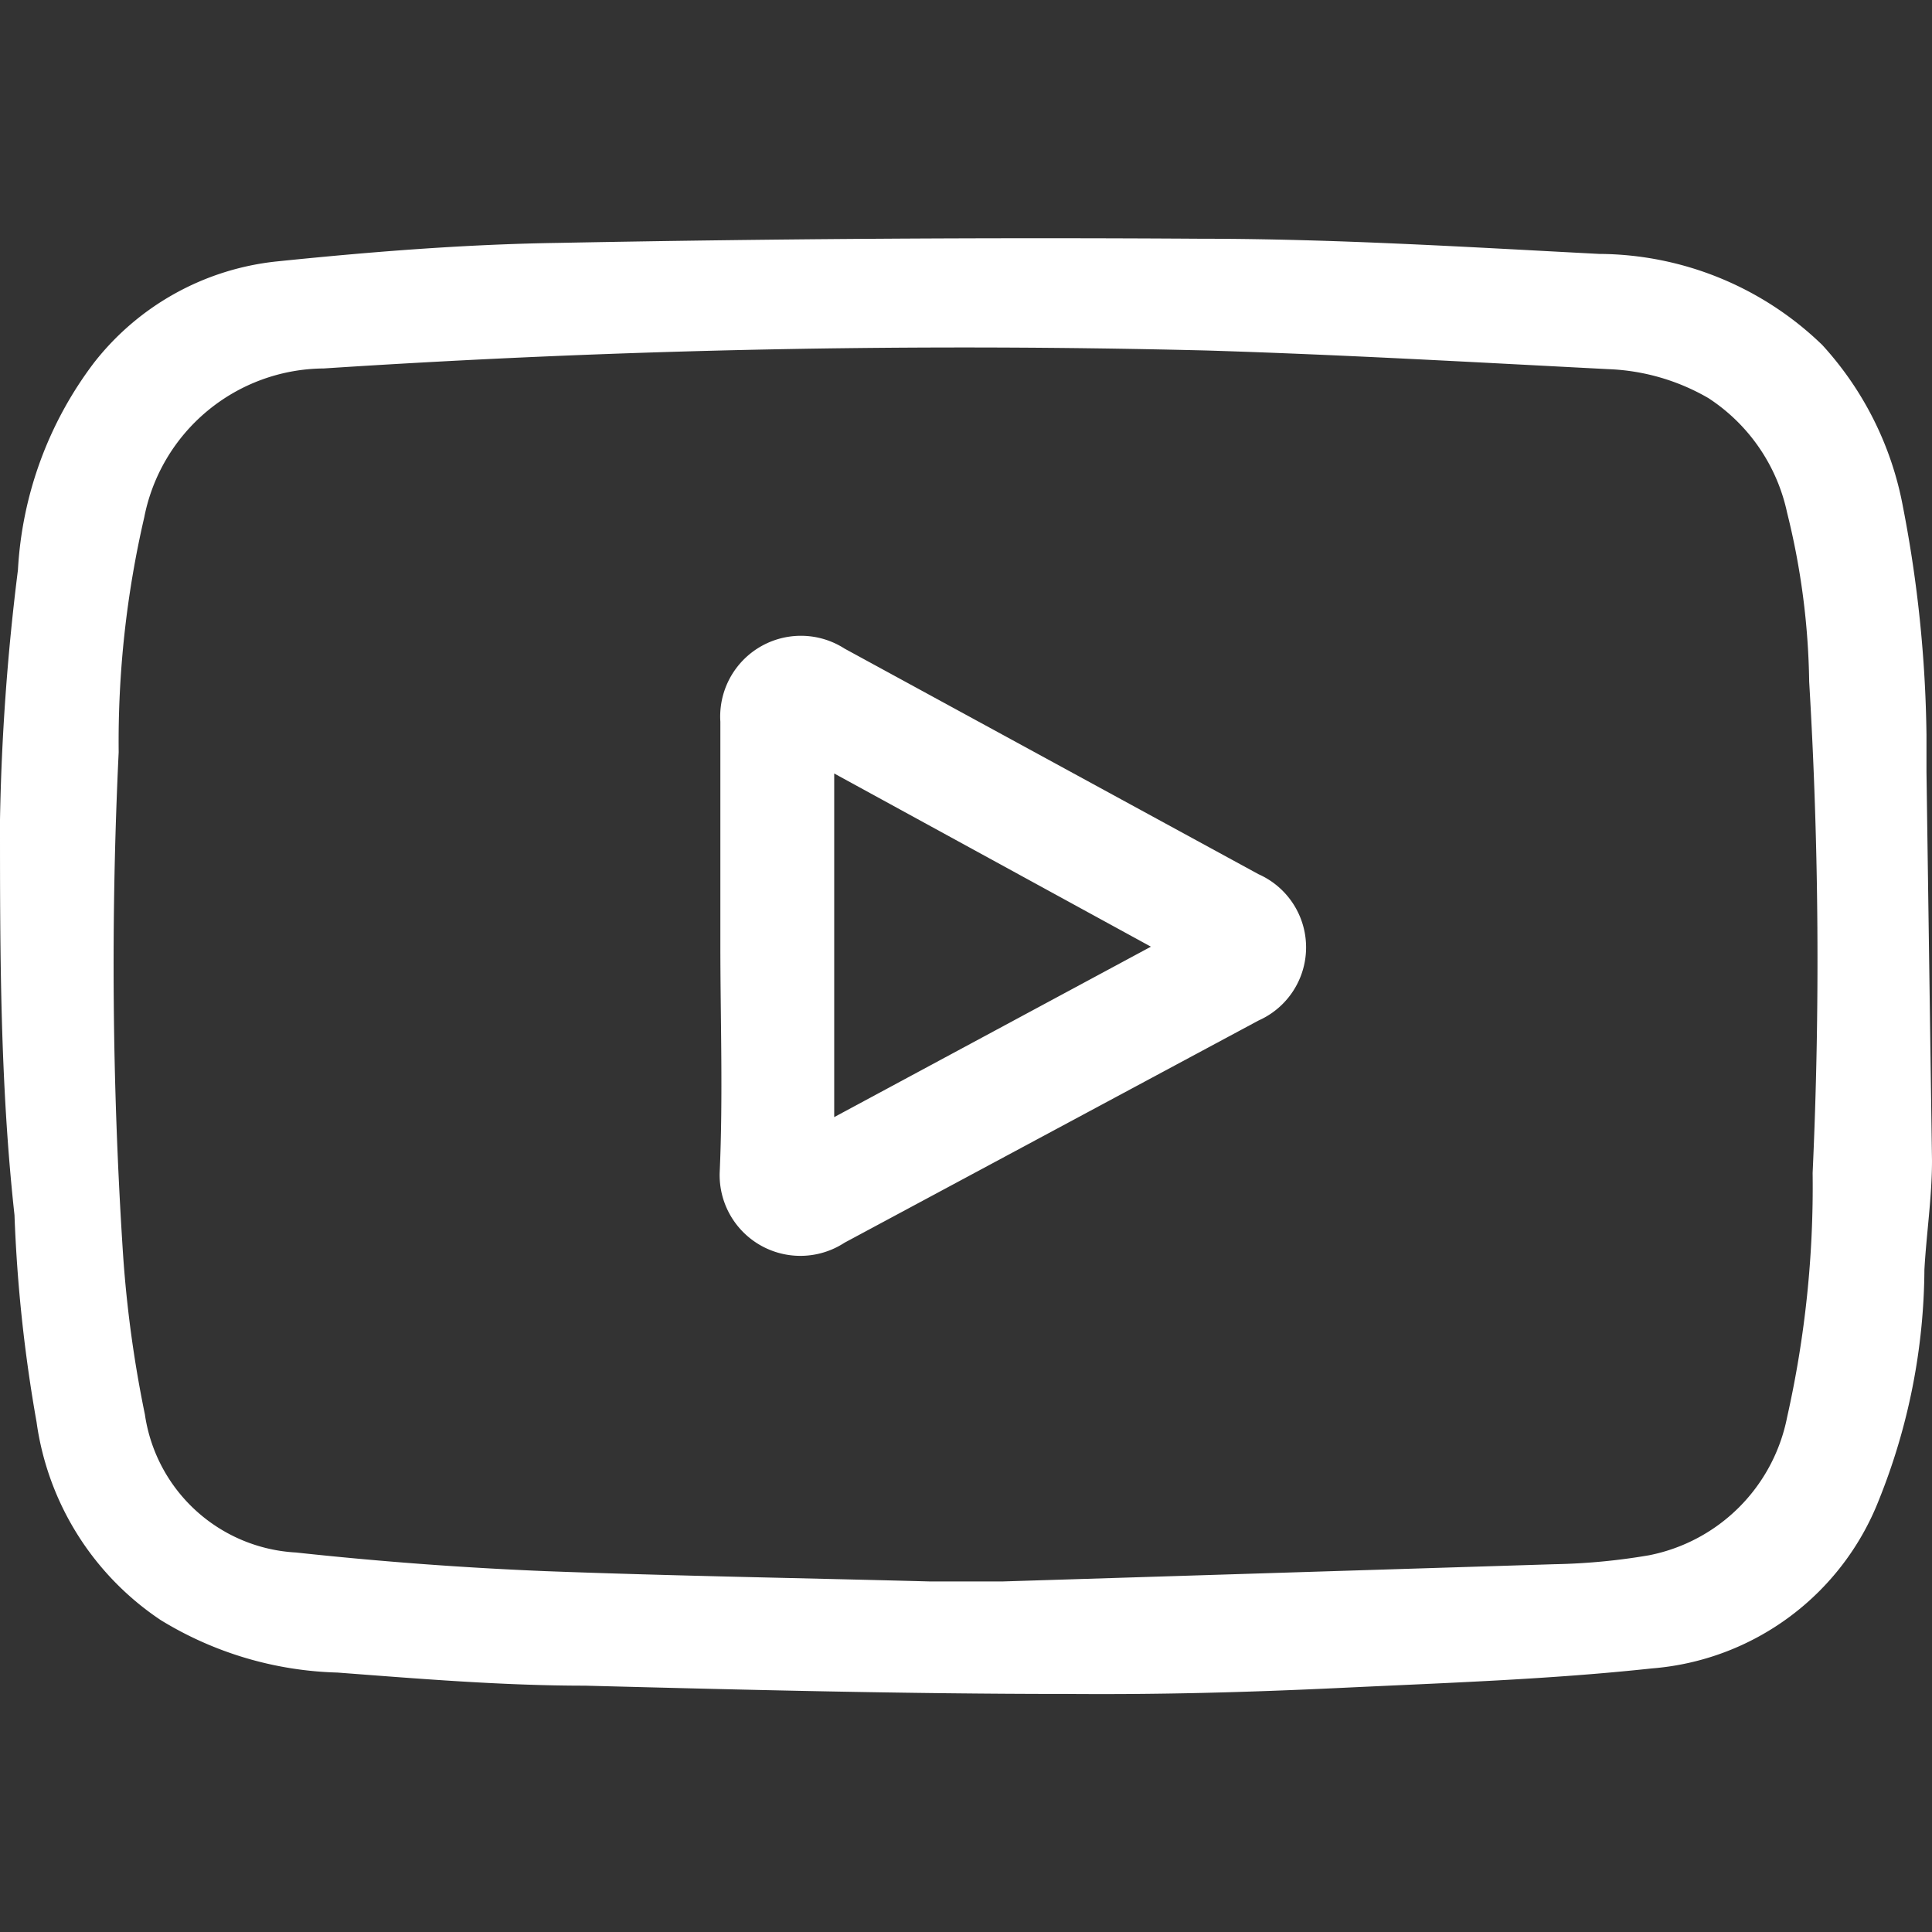 <svg id="Layer_1" data-name="Layer 1" xmlns="http://www.w3.org/2000/svg" viewBox="0 0 28 28"><rect x="0" y="0" width="28" height="28" fill="#333333" stroke="none"/><defs><style>.cls-1{fill:#fff;}</style></defs><path class="cls-1" d="M28,16.82c0,.53-.08,1.05-.11,1.58a9.08,9.08,0,0,1-.66,3.34,3.86,3.86,0,0,1-3.29,2.44c-1.48.16-3,.21-4.46.28s-2.7.1-4,.09c-2.35,0-4.69-.06-7-.12-1.2,0-2.4-.1-3.59-.19a5.16,5.16,0,0,1-2.56-.76,4.13,4.13,0,0,1-1.8-2.87,21.66,21.66,0,0,1-.32-3C0,15.7,0,13.79,0,11.88A33.65,33.65,0,0,1,.26,8.26a5.46,5.46,0,0,1,1.1-3A3.87,3.87,0,0,1,4,3.79c1.36-.14,2.73-.25,4.1-.27,3.1-.06,6.21-.08,9.31-.06,1.92,0,3.85.12,5.77.22A4.68,4.68,0,0,1,26.41,5a4.76,4.76,0,0,1,1.17,2.35,18.38,18.38,0,0,1,.34,3.3c0,.18,0,.36,0,.54Zm-14.48,6.1h0c.33,0,.66,0,1,0l8-.25a9.08,9.08,0,0,0,1.38-.13,2.54,2.54,0,0,0,2-2A15.22,15.22,0,0,0,26.27,17a67.64,67.64,0,0,0-.05-7.12,10.69,10.69,0,0,0-.32-2.45,2.64,2.64,0,0,0-1.14-1.66,3.12,3.12,0,0,0-1.45-.42c-1.94-.1-3.87-.21-5.81-.27q-6.4-.16-12.81.26a2.67,2.67,0,0,0-2.6,2.16,14.4,14.4,0,0,0-.37,3.4,64.59,64.59,0,0,0,.06,7.23,17.3,17.3,0,0,0,.32,2.37,2.34,2.34,0,0,0,2.19,2c1.2.13,2.4.22,3.61.27C9.76,22.84,11.63,22.87,13.49,22.92Z"/><path class="cls-1" d="M10.44,13.7c0-1.08,0-2.16,0-3.24a1.17,1.17,0,0,1,1.8-1.06l6,3.27a1.16,1.16,0,0,1,0,2.12q-3,1.61-6,3.22A1.17,1.17,0,0,1,10.43,17C10.48,15.87,10.44,14.78,10.44,13.7Zm1.65,2.49,4.59-2.47-4.59-2.51Z"/></svg>
